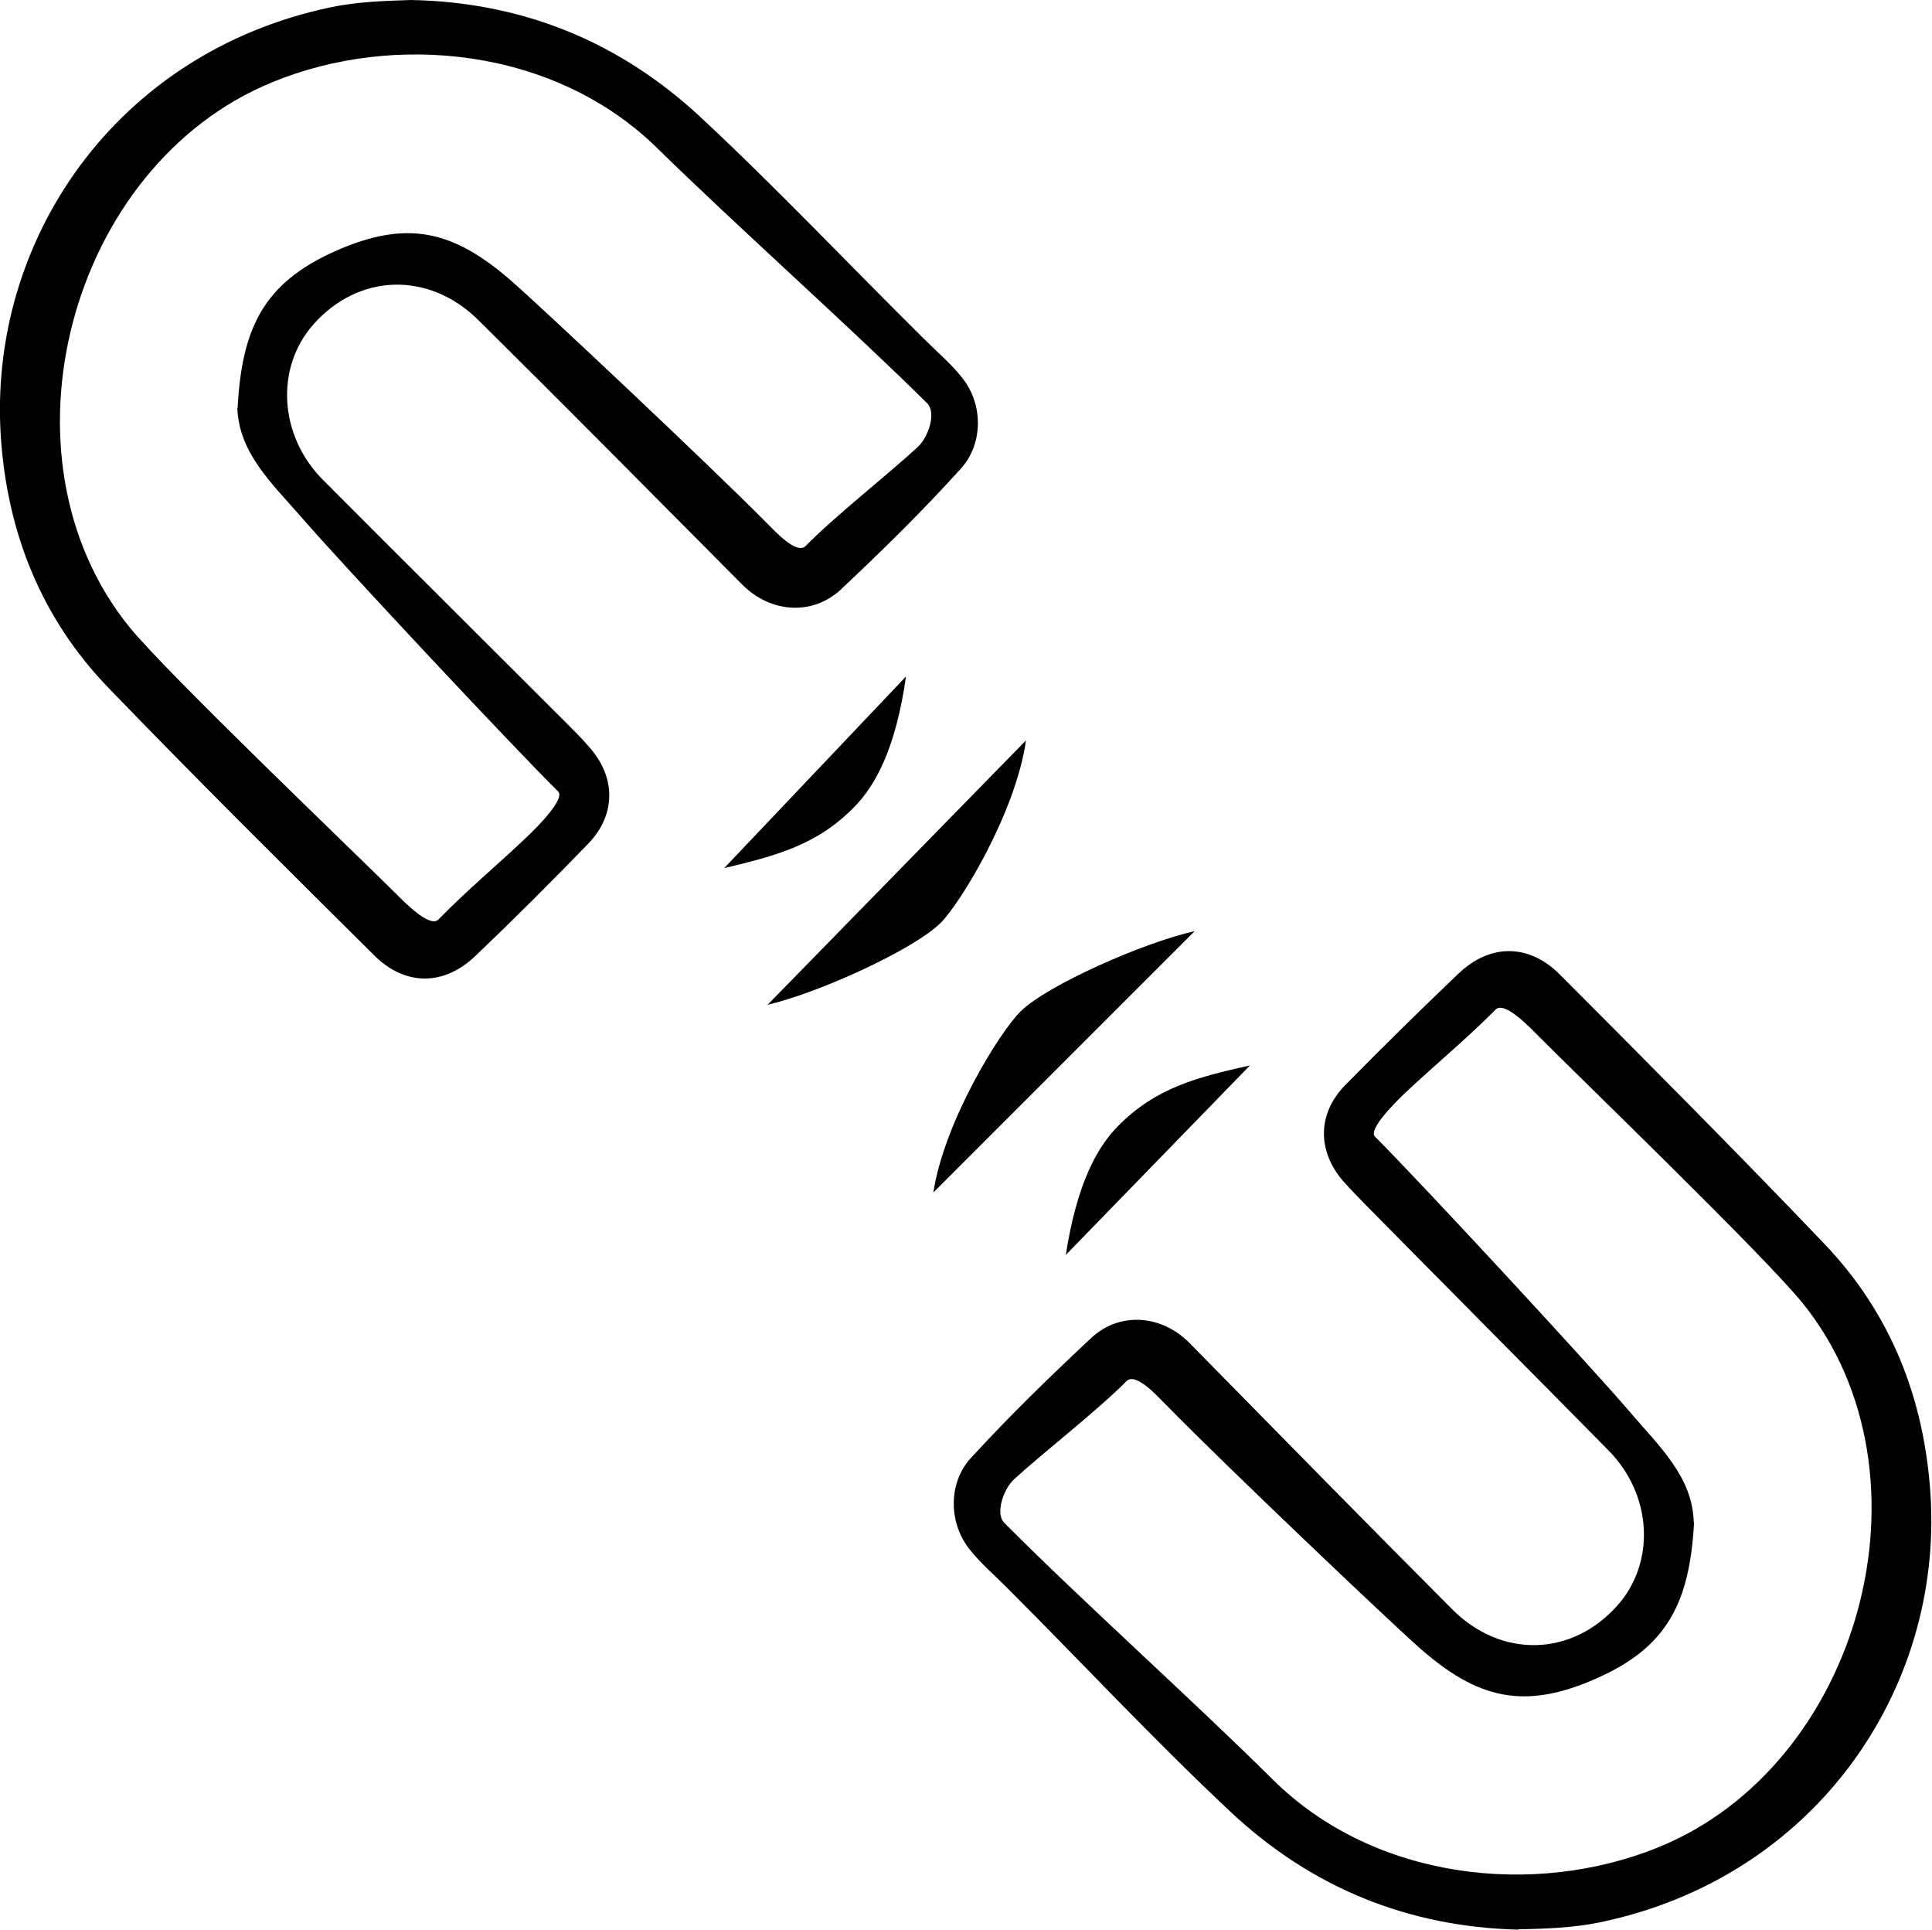 <?xml version="1.0" encoding="UTF-8"?>
<svg class="icon" id="Ebene_1" data-name="Ebene 1" xmlns="http://www.w3.org/2000/svg" viewBox="0 0 65.04 64.95">
  <path d="m13.83,0c3.73.07,6.99,1.38,9.74,3.93,2.6,2.42,5.03,5,7.56,7.5.43.43.9.82,1.28,1.31.69.88.69,2.2-.06,3.03-1.28,1.42-2.64,2.75-4.03,4.06-.97.91-2.38.8-3.33-.15-2.95-2.97-5.9-5.95-8.88-8.9-1.67-1.66-4.04-1.58-5.56.14-1.29,1.46-1.16,3.74.32,5.23,2.74,2.75,5.49,5.48,8.23,8.22.25.25.51.51.74.78.9,1.01.9,2.28-.04,3.25-1.24,1.28-2.5,2.54-3.79,3.77-1.06,1.02-2.37,1.03-3.42-.02-3.01-2.99-6.02-5.97-8.96-9.02C1.39,20.8.25,17.94.03,14.73-.42,8.13,3.87,1.78,11.11.25c.89-.19,1.8-.22,2.73-.25Zm-5.83,13.73c.14-2.69.88-4.2,3.27-5.27,2.42-1.08,3.98-.72,5.95,1,1.01.88,6.67,6.2,8.62,8.17.27.27.99,1.06,1.29.74.91-.94,2.8-2.43,3.76-3.32.37-.34.64-1.16.32-1.48-2.68-2.65-6.4-5.95-9.09-8.59-3.44-3.37-8.84-3.91-12.96-2.21C2.33,5.57-.29,15.38,4.36,21.11c1.29,1.58,7.45,7.46,9.01,9.01.22.22,1.1,1.13,1.39.83.96-.99,2.04-1.88,3.03-2.83.26-.25,1.25-1.23,1-1.48-1.58-1.56-7.29-7.67-8.59-9.17-1.05-1.21-2.15-2.2-2.21-3.74Z"/>
  <path d="m51.12,64.95c-3.73-.09-6.99-1.42-9.72-3.99-2.59-2.43-5.01-5.03-7.52-7.54-.43-.43-.9-.83-1.27-1.31-.68-.89-.68-2.21.07-3.03,1.29-1.41,2.66-2.74,4.05-4.04.97-.91,2.39-.78,3.32.17,2.94,2.99,5.87,5.98,8.83,8.95,1.66,1.67,4.03,1.6,5.56-.11,1.3-1.45,1.19-3.73-.29-5.23-2.72-2.76-5.46-5.51-8.18-8.27-.25-.26-.5-.51-.74-.78-.89-1.02-.89-2.28.06-3.25,1.25-1.27,2.52-2.52,3.81-3.75,1.07-1.02,2.38-1.01,3.42.04,2.99,3,5.98,6,8.91,9.07,2.23,2.34,3.35,5.2,3.56,8.42.42,6.6-3.91,12.92-11.16,14.41-.89.18-1.8.21-2.73.23Zm5.91-13.7c-.15,2.69-.9,4.2-3.3,5.25-2.42,1.07-3.99.69-5.95-1.04-1.01-.89-6.64-6.24-8.57-8.22-.27-.27-.98-1.06-1.29-.75-.92.94-2.81,2.41-3.78,3.3-.37.34-.64,1.16-.33,1.47,2.66,2.67,6.37,5.99,9.04,8.64,3.42,3.39,8.81,3.96,12.95,2.29,6.85-2.76,9.52-12.56,4.9-18.31-1.28-1.59-7.41-7.5-8.96-9.06-.22-.22-1.09-1.14-1.39-.84-.97.98-2.05,1.87-3.05,2.81-.26.25-1.26,1.22-1.01,1.47,1.57,1.57,7.25,7.71,8.54,9.22,1.04,1.22,2.14,2.21,2.19,3.75Z"/>
  <path d="m35.88,42.24c.37-2.4,1.06-3.64,1.77-4.35,1.28-1.29,2.66-1.63,4.43-2.03"/>
  <path d="m30.5,22.77c-.34,2.4-1.02,3.65-1.72,4.37-1.26,1.3-2.64,1.66-4.4,2.08"/>
  <path d="m31.42,40.14c.37-2.4,2.24-5.42,2.95-6.11.9-.87,4.08-2.29,5.85-2.69"/>
  <path d="m34.54,24.92c-.34,2.4-2.18,5.45-2.88,6.15-.89.88-4.06,2.34-5.82,2.75"/>
</svg>